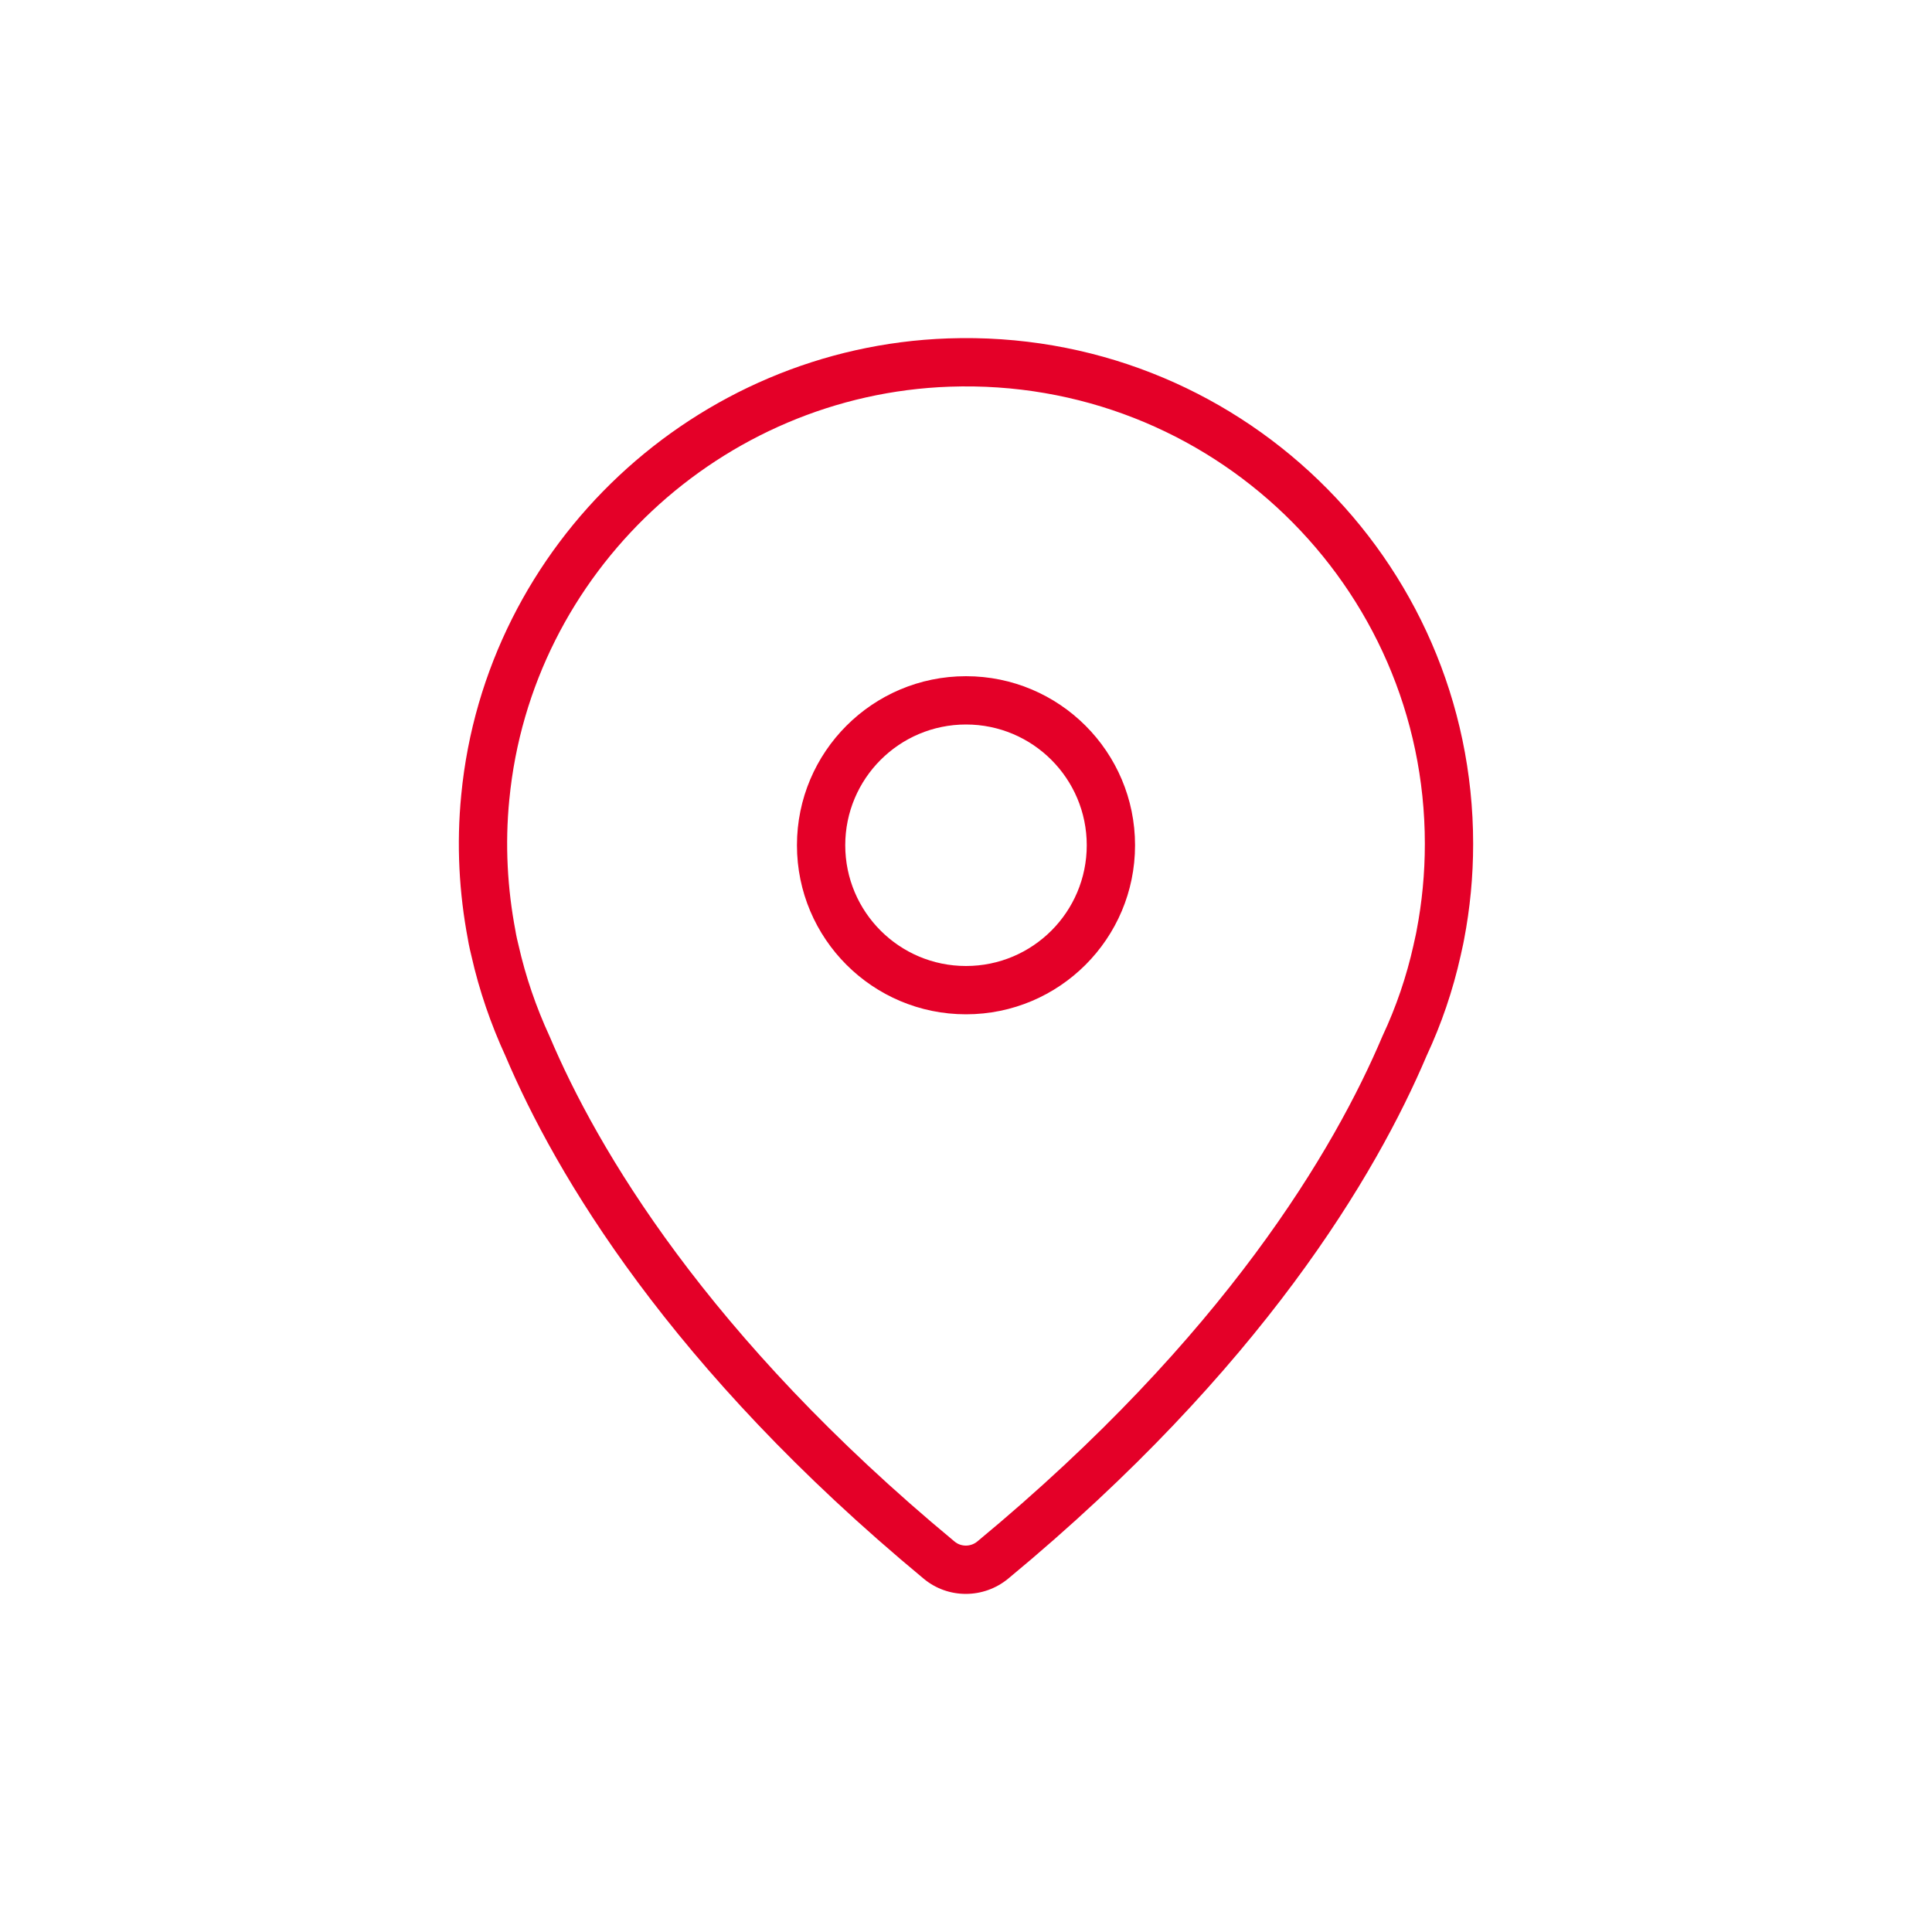 <svg width="80" height="80" viewBox="0 0 80 80" fill="none" xmlns="http://www.w3.org/2000/svg">
<g id="icon 80">
<path id="Union" fill-rule="evenodd" clip-rule="evenodd" d="M61 34.942C61 23.119 51.186 13.594 39.252 14.013C28.793 14.379 20.105 22.512 19.1 32.907C18.895 34.981 19.013 36.988 19.377 38.905L19.383 38.942C19.389 38.977 19.397 39.025 19.409 39.086C19.433 39.206 19.469 39.375 19.523 39.592C19.847 41.029 20.329 42.419 20.928 43.722C22.997 48.605 27.73 56.653 38.246 65.369C39.258 66.213 40.729 66.206 41.742 65.372L41.744 65.371C52.26 56.666 56.993 48.619 59.074 43.715C59.686 42.404 60.159 41.019 60.482 39.572C60.529 39.365 60.564 39.202 60.588 39.089C60.599 39.032 60.608 38.987 60.614 38.956L60.621 38.92L60.622 38.914L60.623 38.91C60.871 37.619 61 36.297 61 34.942ZM58.657 38.545L58.656 38.545L58.656 38.546L58.656 38.551L58.651 38.576C58.646 38.6 58.639 38.637 58.629 38.687C58.608 38.785 58.577 38.933 58.532 39.125L58.532 39.125L58.531 39.133C58.238 40.446 57.809 41.699 57.254 42.883L57.246 42.9L57.239 42.917C55.286 47.528 50.747 55.321 40.47 63.828C40.189 64.06 39.791 64.053 39.528 63.833L39.524 63.83C29.246 55.312 24.706 47.518 22.764 42.928L22.758 42.914L22.751 42.9C22.203 41.708 21.764 40.442 21.472 39.142L21.469 39.129L21.466 39.117C21.419 38.929 21.389 38.79 21.372 38.702C21.363 38.658 21.358 38.627 21.355 38.608L21.352 38.592L21.352 38.591L21.352 38.591L21.352 38.59L21.349 38.571L21.345 38.548C21.012 36.801 20.905 34.98 21.09 33.103L21.091 33.101C21.998 23.71 29.859 16.343 39.322 16.012L39.322 16.012C50.126 15.632 59 24.252 59 34.942C59 36.17 58.883 37.367 58.658 38.536L58.658 38.536L58.657 38.545L58.657 38.545L58.657 38.545L58.657 38.545ZM35 35C35 32.239 37.239 30 40 30C42.761 30 45 32.239 45 35C45 37.761 42.761 40 40 40C37.239 40 35 37.761 35 35ZM40 28C36.134 28 33 31.134 33 35C33 38.866 36.134 42 40 42C43.866 42 47 38.866 47 35C47 31.134 43.866 28 40 28Z" fill="#E40028"/>
</g>
</svg>
